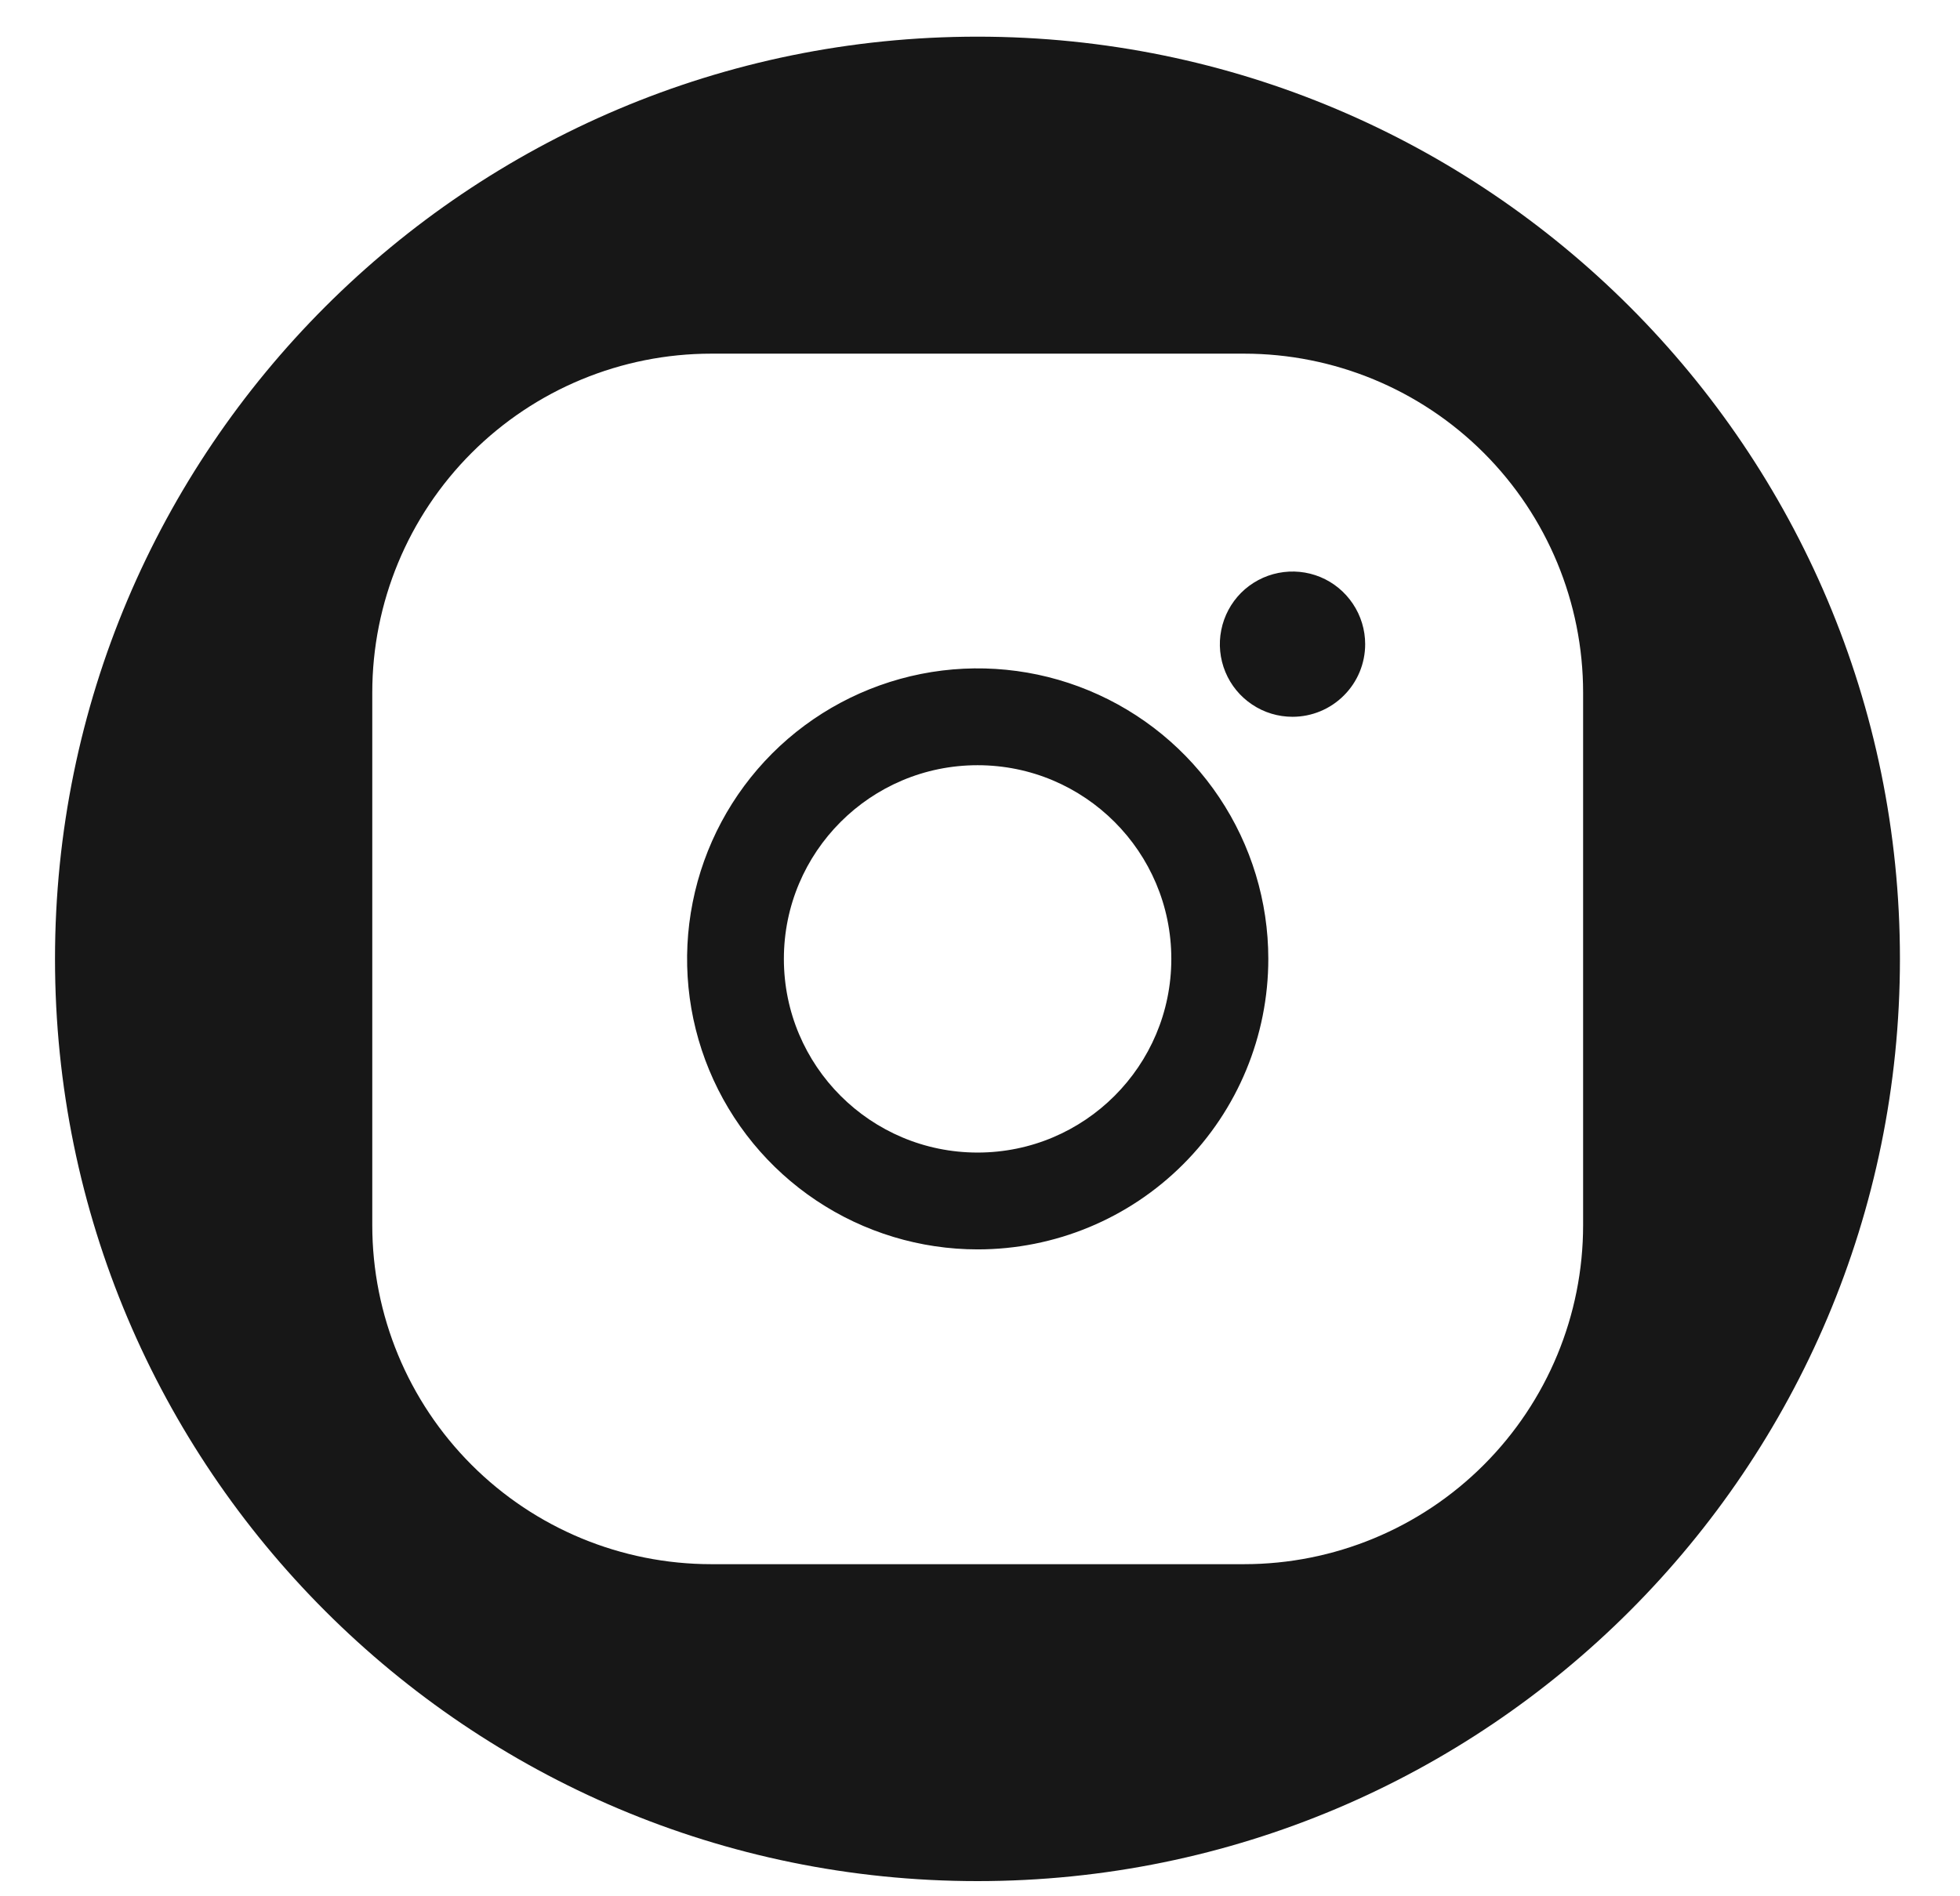 <svg width="31" height="30" viewBox="0 0 31 30" fill="none" xmlns="http://www.w3.org/2000/svg">
<path fill-rule="evenodd" clip-rule="evenodd" d="M30.05 15.17C30.05 23.228 23.518 29.76 15.46 29.76C7.402 29.76 0.87 23.228 0.87 15.17C0.87 7.112 7.402 0.58 15.46 0.58C23.518 0.58 30.05 7.112 30.05 15.17ZM15.462 18.234C17.154 18.234 18.526 16.863 18.526 15.17C18.526 13.478 17.154 12.106 15.462 12.106C13.77 12.106 12.398 13.478 12.398 15.17C12.398 16.863 13.77 18.234 15.462 18.234ZM11.25 5.595H19.677C21.099 5.595 22.463 6.16 23.468 7.165C24.474 8.171 25.039 9.535 25.039 10.957V19.383C25.039 20.806 24.474 22.169 23.468 23.175C22.463 24.181 21.099 24.746 19.677 24.746H11.25C9.828 24.746 8.464 24.181 7.459 23.175C6.453 22.169 5.888 20.806 5.888 19.383V10.957C5.888 9.535 6.453 8.171 7.459 7.165C8.464 6.16 9.828 5.595 11.25 5.595ZM12.91 18.992C13.666 19.497 14.555 19.766 15.463 19.766C16.683 19.766 17.852 19.282 18.713 18.42C19.576 17.558 20.06 16.389 20.06 15.17C20.06 14.261 19.79 13.373 19.285 12.617C18.78 11.861 18.062 11.272 17.222 10.924C16.383 10.576 15.458 10.485 14.567 10.662C13.675 10.84 12.856 11.277 12.213 11.92C11.571 12.563 11.133 13.382 10.956 14.274C10.778 15.165 10.869 16.089 11.217 16.929C11.565 17.769 12.154 18.487 12.91 18.992ZM19.804 11.146C19.993 11.273 20.215 11.34 20.443 11.34C20.747 11.34 21.04 11.219 21.255 11.003C21.471 10.788 21.592 10.496 21.592 10.191C21.592 9.964 21.524 9.741 21.398 9.553C21.272 9.364 21.093 9.216 20.883 9.129C20.672 9.042 20.442 9.02 20.219 9.064C19.996 9.108 19.791 9.218 19.63 9.378C19.47 9.539 19.36 9.744 19.316 9.967C19.271 10.19 19.294 10.421 19.381 10.631C19.468 10.841 19.615 11.02 19.804 11.146Z" fill="#171717"/>
</svg>
